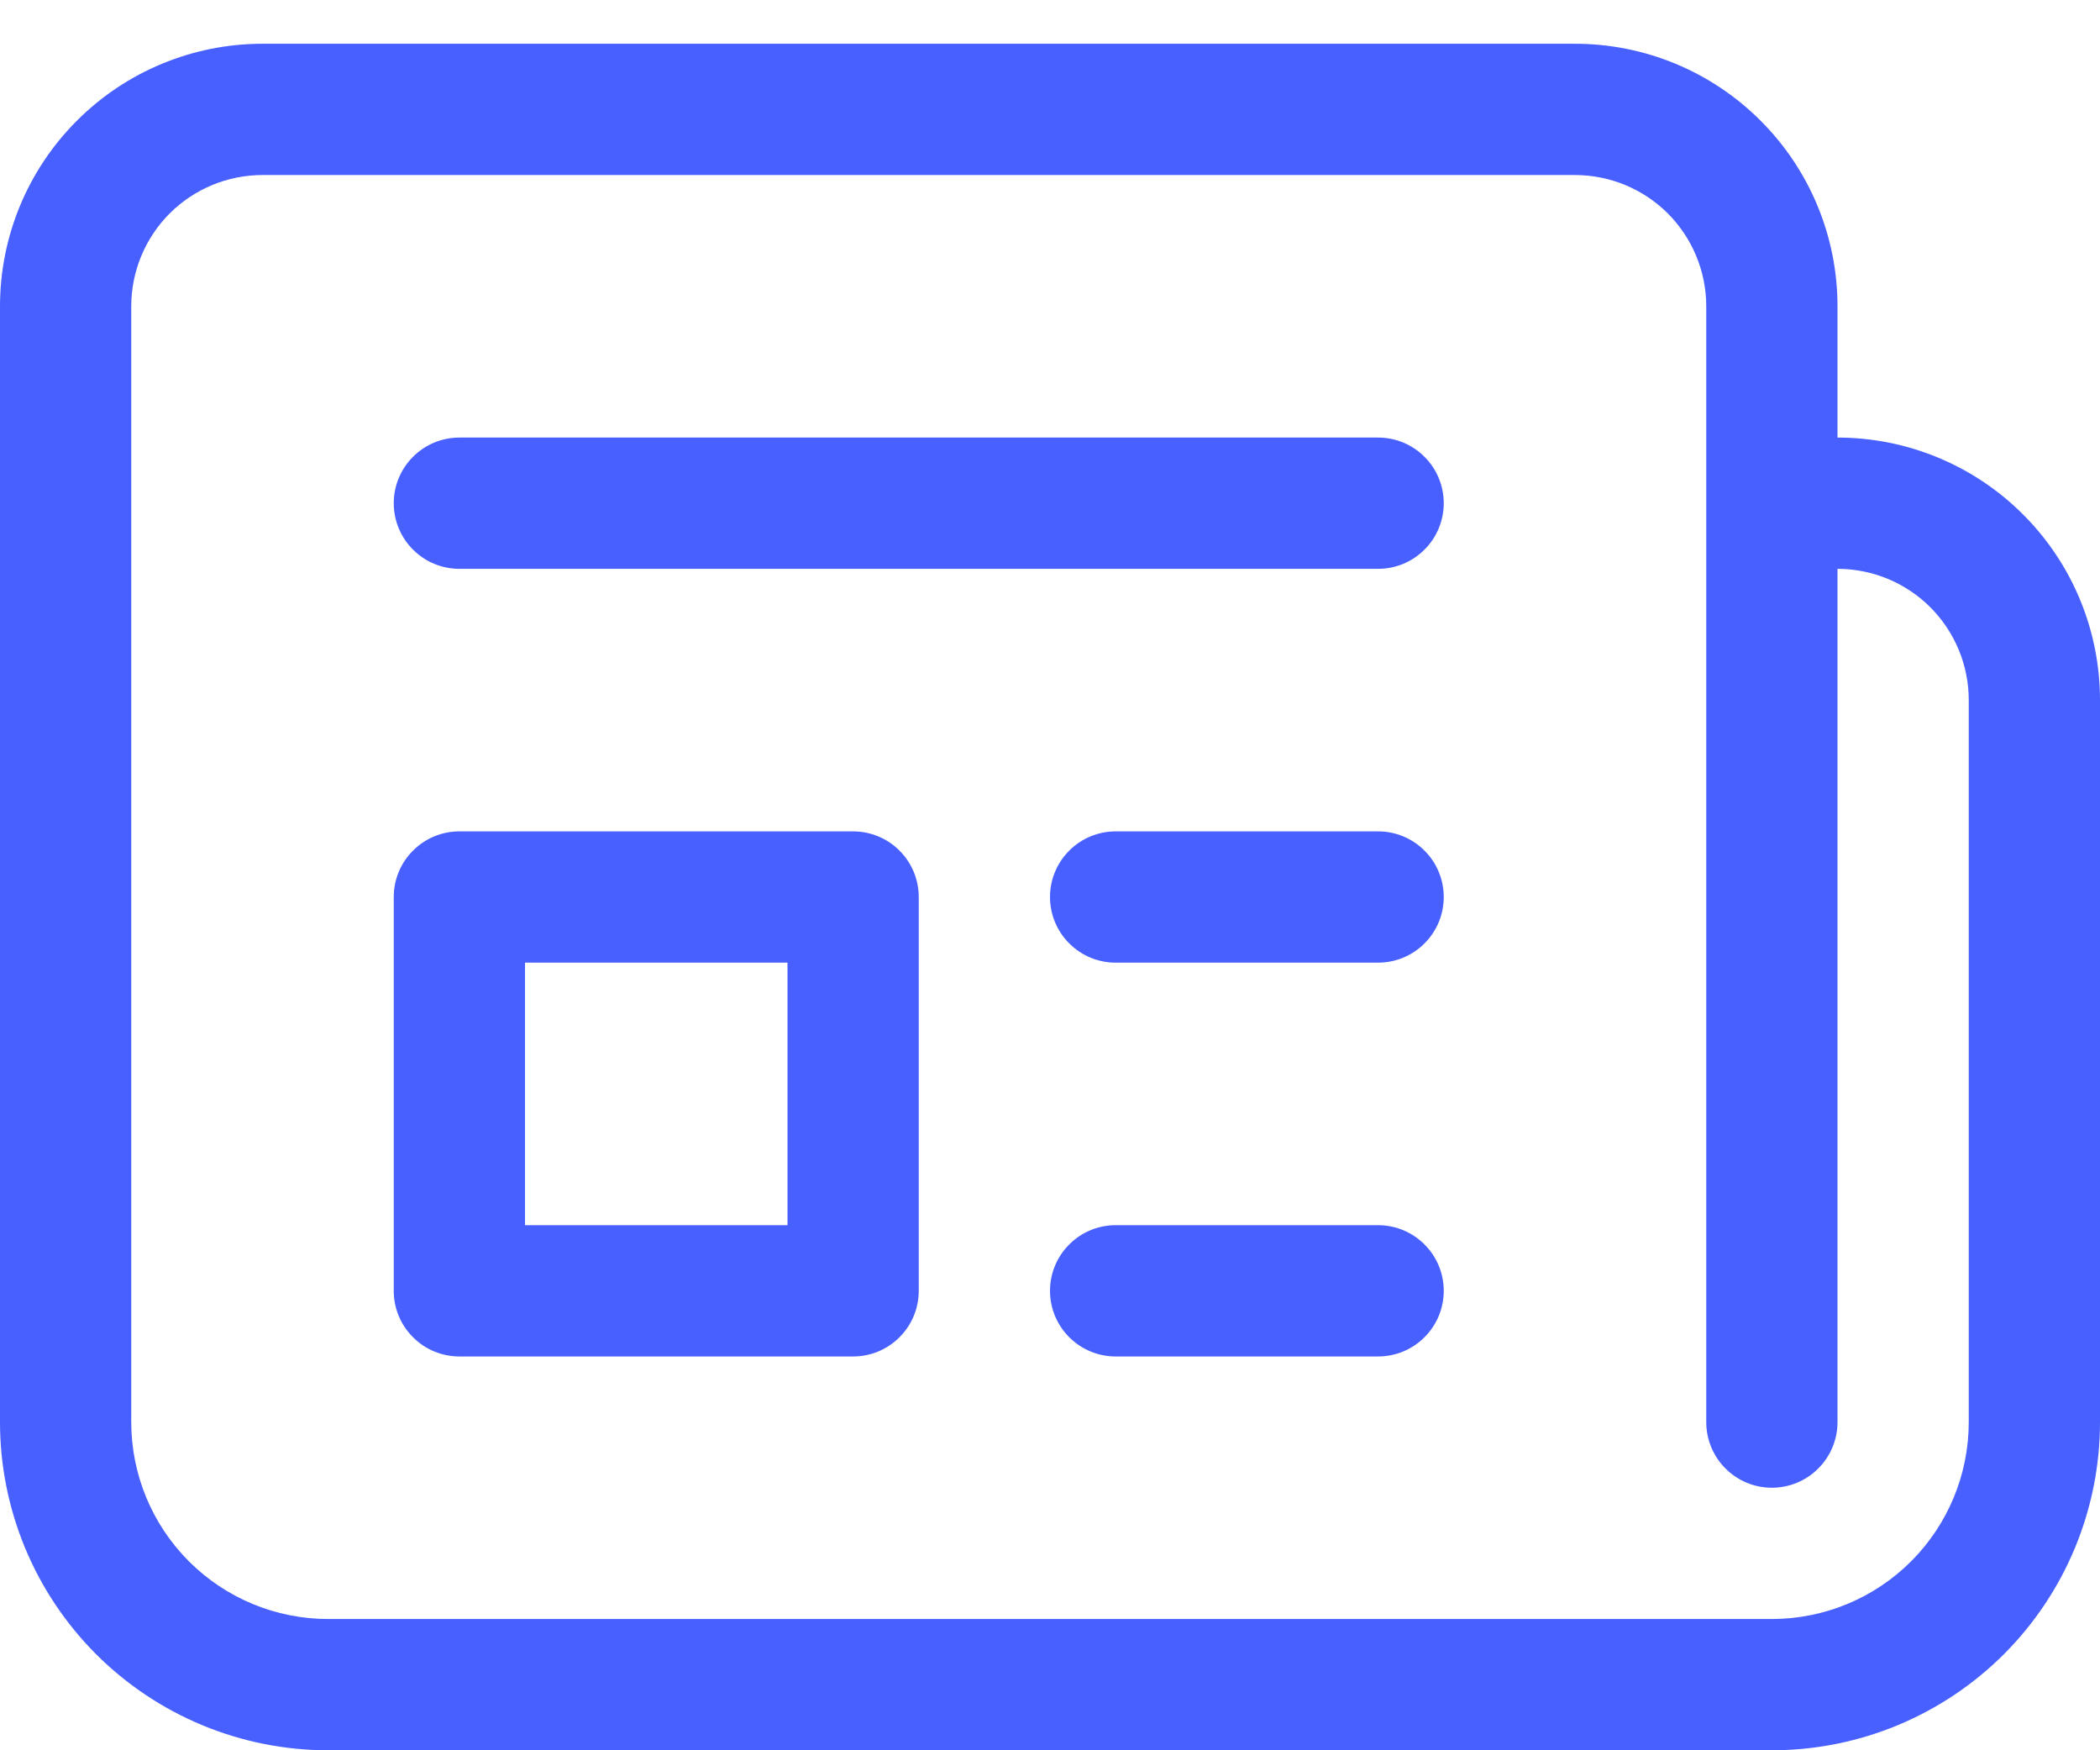 <svg width="24" height="20" viewBox="0 0 24 20" fill="none" xmlns="http://www.w3.org/2000/svg">
  <path d="M4.5 5.75C4.5 5.551 4.579 5.36 4.72 5.22C4.86 5.079 5.051 5 5.25 5H15.75C15.949 5 16.14 5.079 16.28 5.22C16.421 5.36 16.5 5.551 16.5 5.75C16.5 5.949 16.421 6.14 16.28 6.28C16.14 6.421 15.949 6.5 15.75 6.5H5.25C5.051 6.5 4.86 6.421 4.72 6.28C4.579 6.14 4.5 5.949 4.5 5.75ZM12.75 9.5C12.551 9.5 12.36 9.579 12.22 9.72C12.079 9.86 12 10.051 12 10.25C12 10.449 12.079 10.64 12.22 10.78C12.36 10.921 12.551 11 12.75 11H15.75C15.949 11 16.14 10.921 16.28 10.78C16.421 10.64 16.5 10.449 16.5 10.25C16.5 10.051 16.421 9.86 16.28 9.72C16.14 9.579 15.949 9.5 15.75 9.5H12.75ZM12 14.75C12 14.551 12.079 14.36 12.22 14.22C12.36 14.079 12.551 14 12.75 14H15.75C15.949 14 16.14 14.079 16.28 14.22C16.421 14.36 16.5 14.551 16.5 14.75C16.5 14.949 16.421 15.14 16.28 15.28C16.14 15.421 15.949 15.5 15.75 15.5H12.75C12.551 15.5 12.36 15.421 12.22 15.28C12.079 15.14 12 14.949 12 14.75ZM5.25 9.5C5.051 9.5 4.86 9.579 4.72 9.72C4.579 9.86 4.5 10.051 4.5 10.25V14.75C4.5 14.949 4.579 15.14 4.72 15.28C4.86 15.421 5.051 15.5 5.25 15.5H9.75C9.949 15.5 10.14 15.421 10.28 15.28C10.421 15.14 10.5 14.949 10.5 14.75V10.25C10.5 10.051 10.421 9.86 10.28 9.72C10.14 9.579 9.949 9.5 9.75 9.5H5.25ZM6 14V11H9V14H6ZM0 3.5C0 2.704 0.316 1.941 0.879 1.379C1.441 0.816 2.204 0.5 3 0.5H18C18.796 0.5 19.559 0.816 20.121 1.379C20.684 1.941 21 2.704 21 3.5V5C21.796 5 22.559 5.316 23.121 5.879C23.684 6.441 24 7.204 24 8V16.25C24 17.245 23.605 18.198 22.902 18.902C22.198 19.605 21.245 20 20.25 20H3.75C2.755 20 1.802 19.605 1.098 18.902C0.395 18.198 0 17.245 0 16.25V3.5ZM19.5 3.5C19.5 3.102 19.342 2.721 19.061 2.439C18.779 2.158 18.398 2 18 2H3C2.602 2 2.221 2.158 1.939 2.439C1.658 2.721 1.5 3.102 1.5 3.5V16.25C1.5 16.847 1.737 17.419 2.159 17.841C2.581 18.263 3.153 18.5 3.75 18.5H20.25C20.847 18.5 21.419 18.263 21.841 17.841C22.263 17.419 22.5 16.847 22.5 16.25V8C22.5 7.602 22.342 7.221 22.061 6.939C21.779 6.658 21.398 6.5 21 6.5V16.25C21 16.449 20.921 16.64 20.78 16.78C20.64 16.921 20.449 17 20.25 17C20.051 17 19.86 16.921 19.72 16.78C19.579 16.64 19.5 16.449 19.5 16.25V3.5Z" fill="#4760FF" />
</svg>
